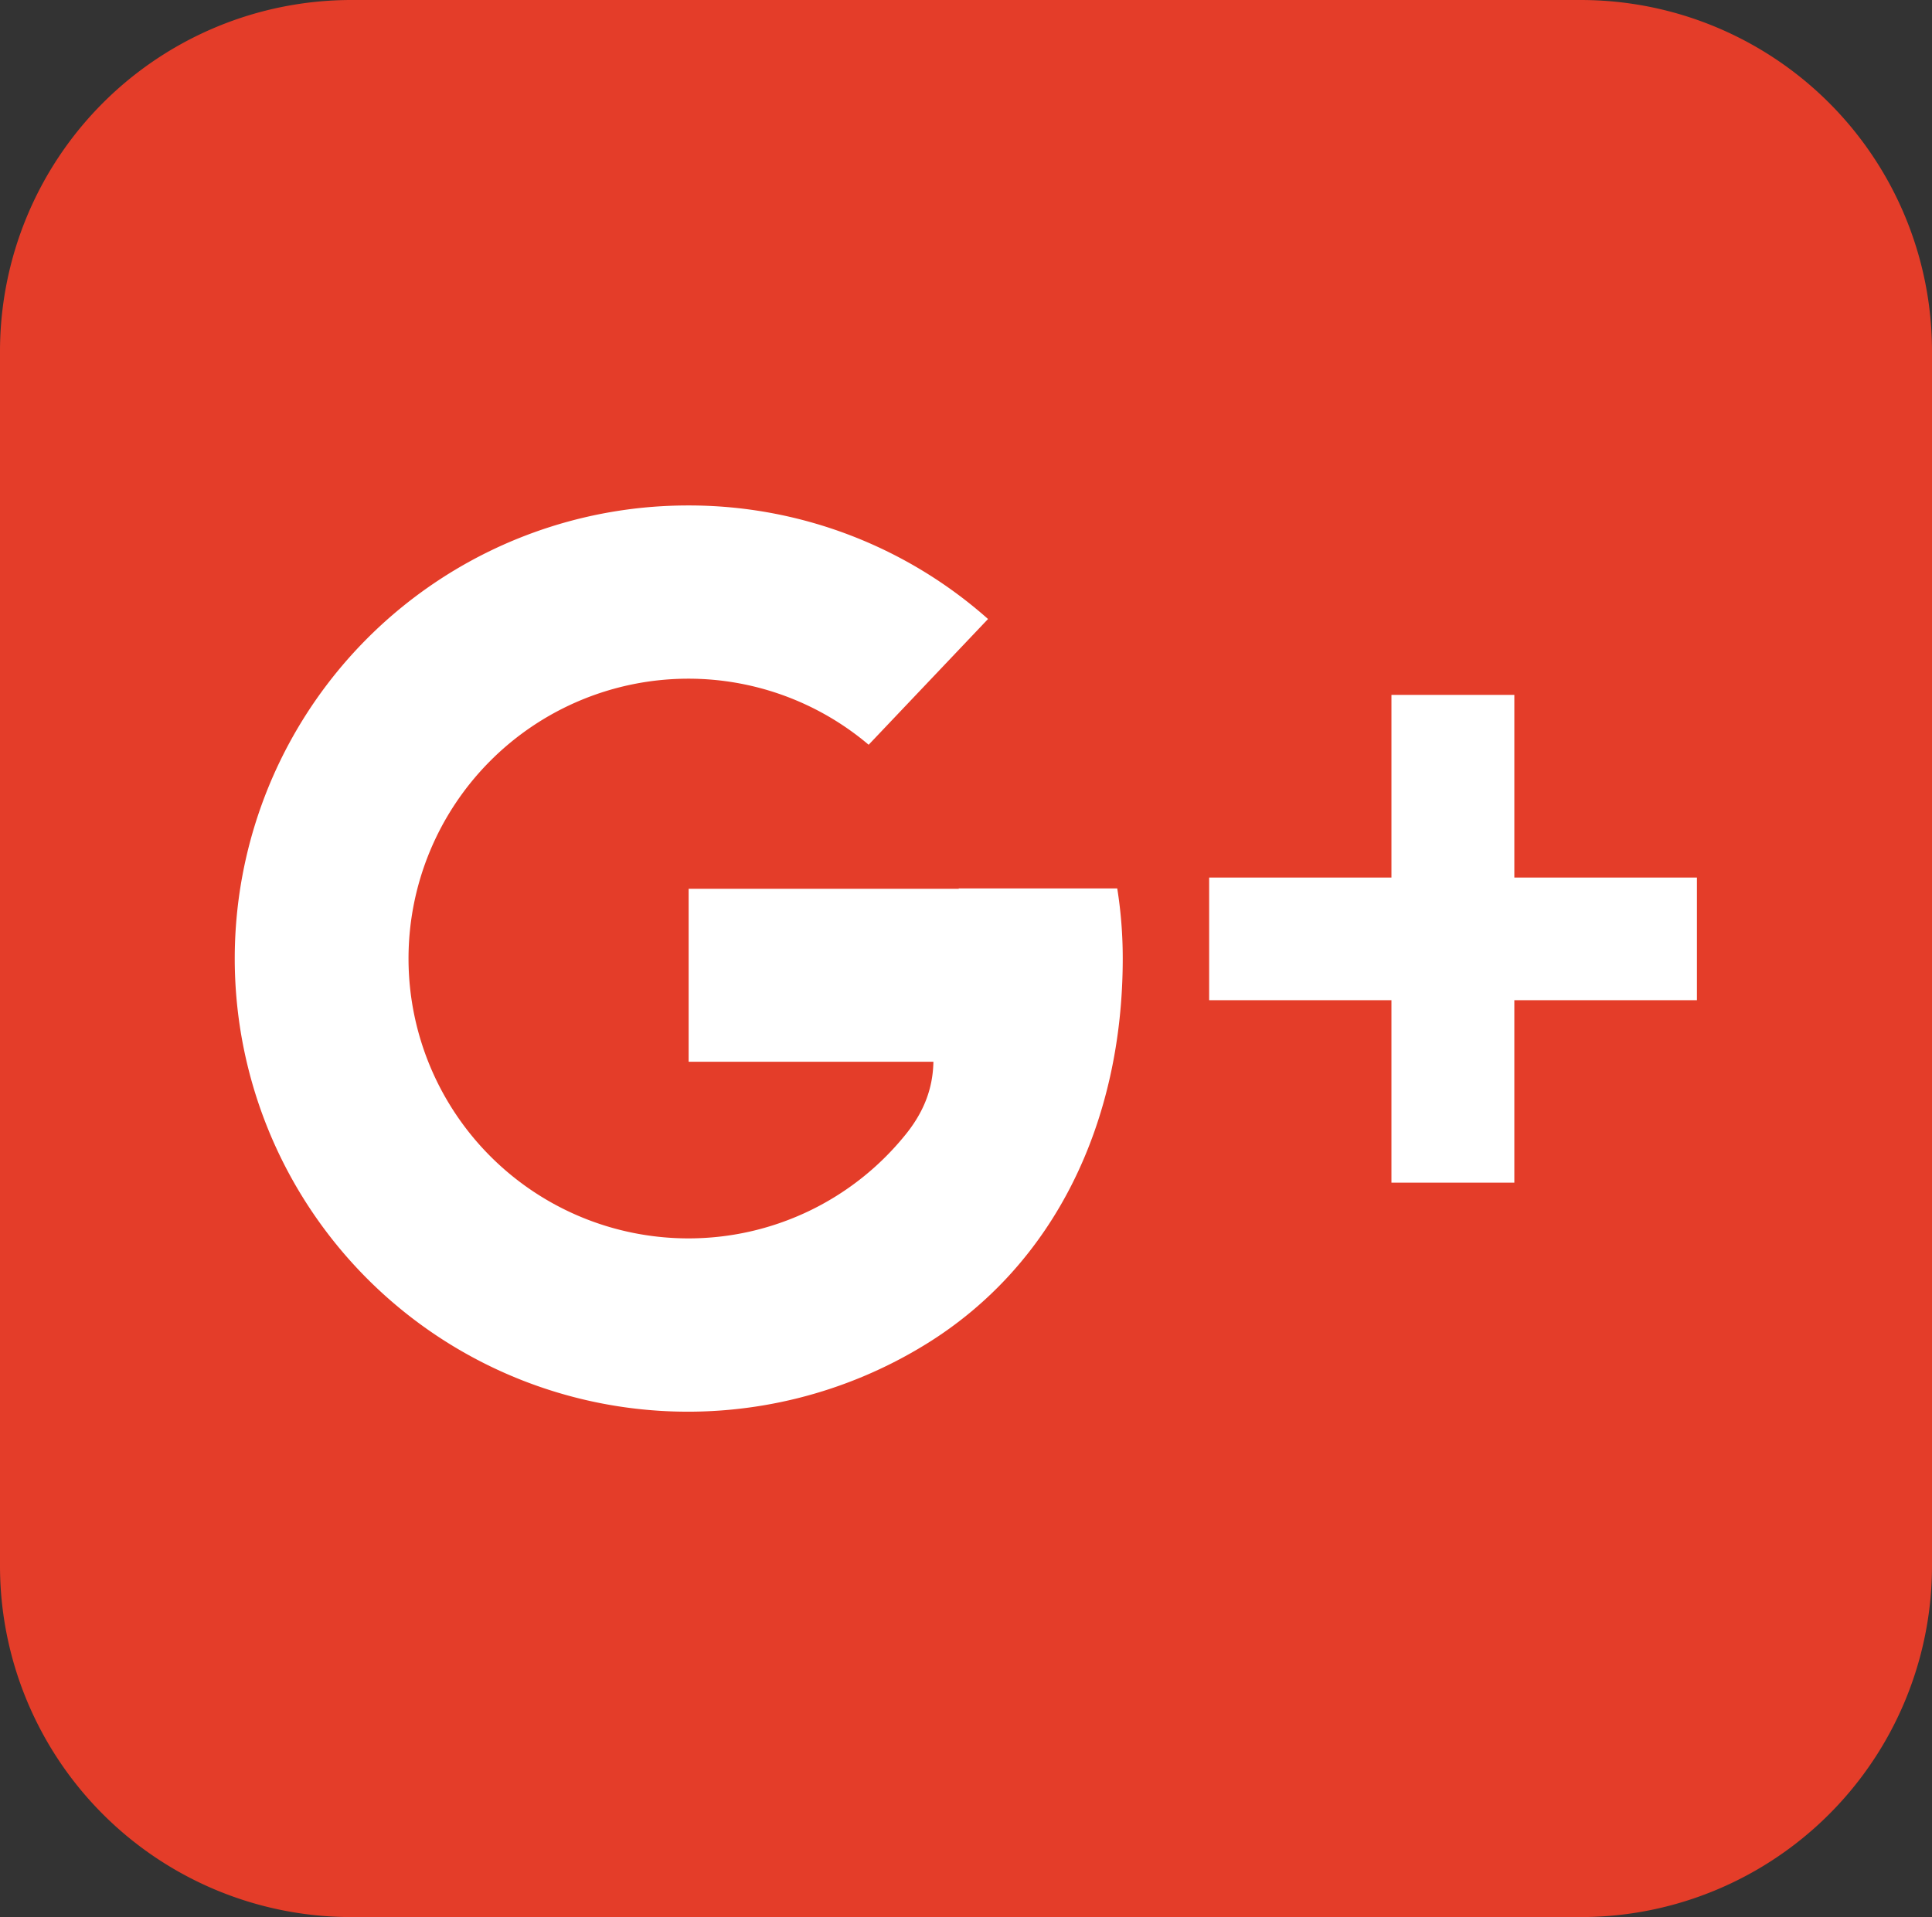<svg xmlns="http://www.w3.org/2000/svg" width="26.316" height="26.117"><rect width="100%" height="100%" fill="#333333" stroke="none"/><path fill="#E43D29" d="M26.316 21.333a4.784 4.784 0 01-4.785 4.784H4.787A4.785 4.785 0 010 21.333V4.786A4.787 4.787 0 014.787 0h16.744a4.785 4.785 0 014.785 4.786v16.547z"/><path fill="#FFF" d="M15.218 12.103h-2.153l-.007-.004c.001.002.003.004.003.009H9.38v2.357h3.334c-.007.391-.149.715-.399 1.016a3.797 3.797 0 01-2.938 1.39 3.812 3.812 0 110-7.625 3.8 3.8 0 012.455.9l1.626-1.713a6.133 6.133 0 00-4.081-1.547 6.173 6.173 0 103.239 11.424c1.758-1.086 2.677-3.035 2.677-5.252 0-.325-.025-.642-.075-.955m7.896-.148h-2.487V9.467h-1.674v2.488H16.47v1.671h2.483v2.486h1.674v-2.486h2.487z"/></svg>